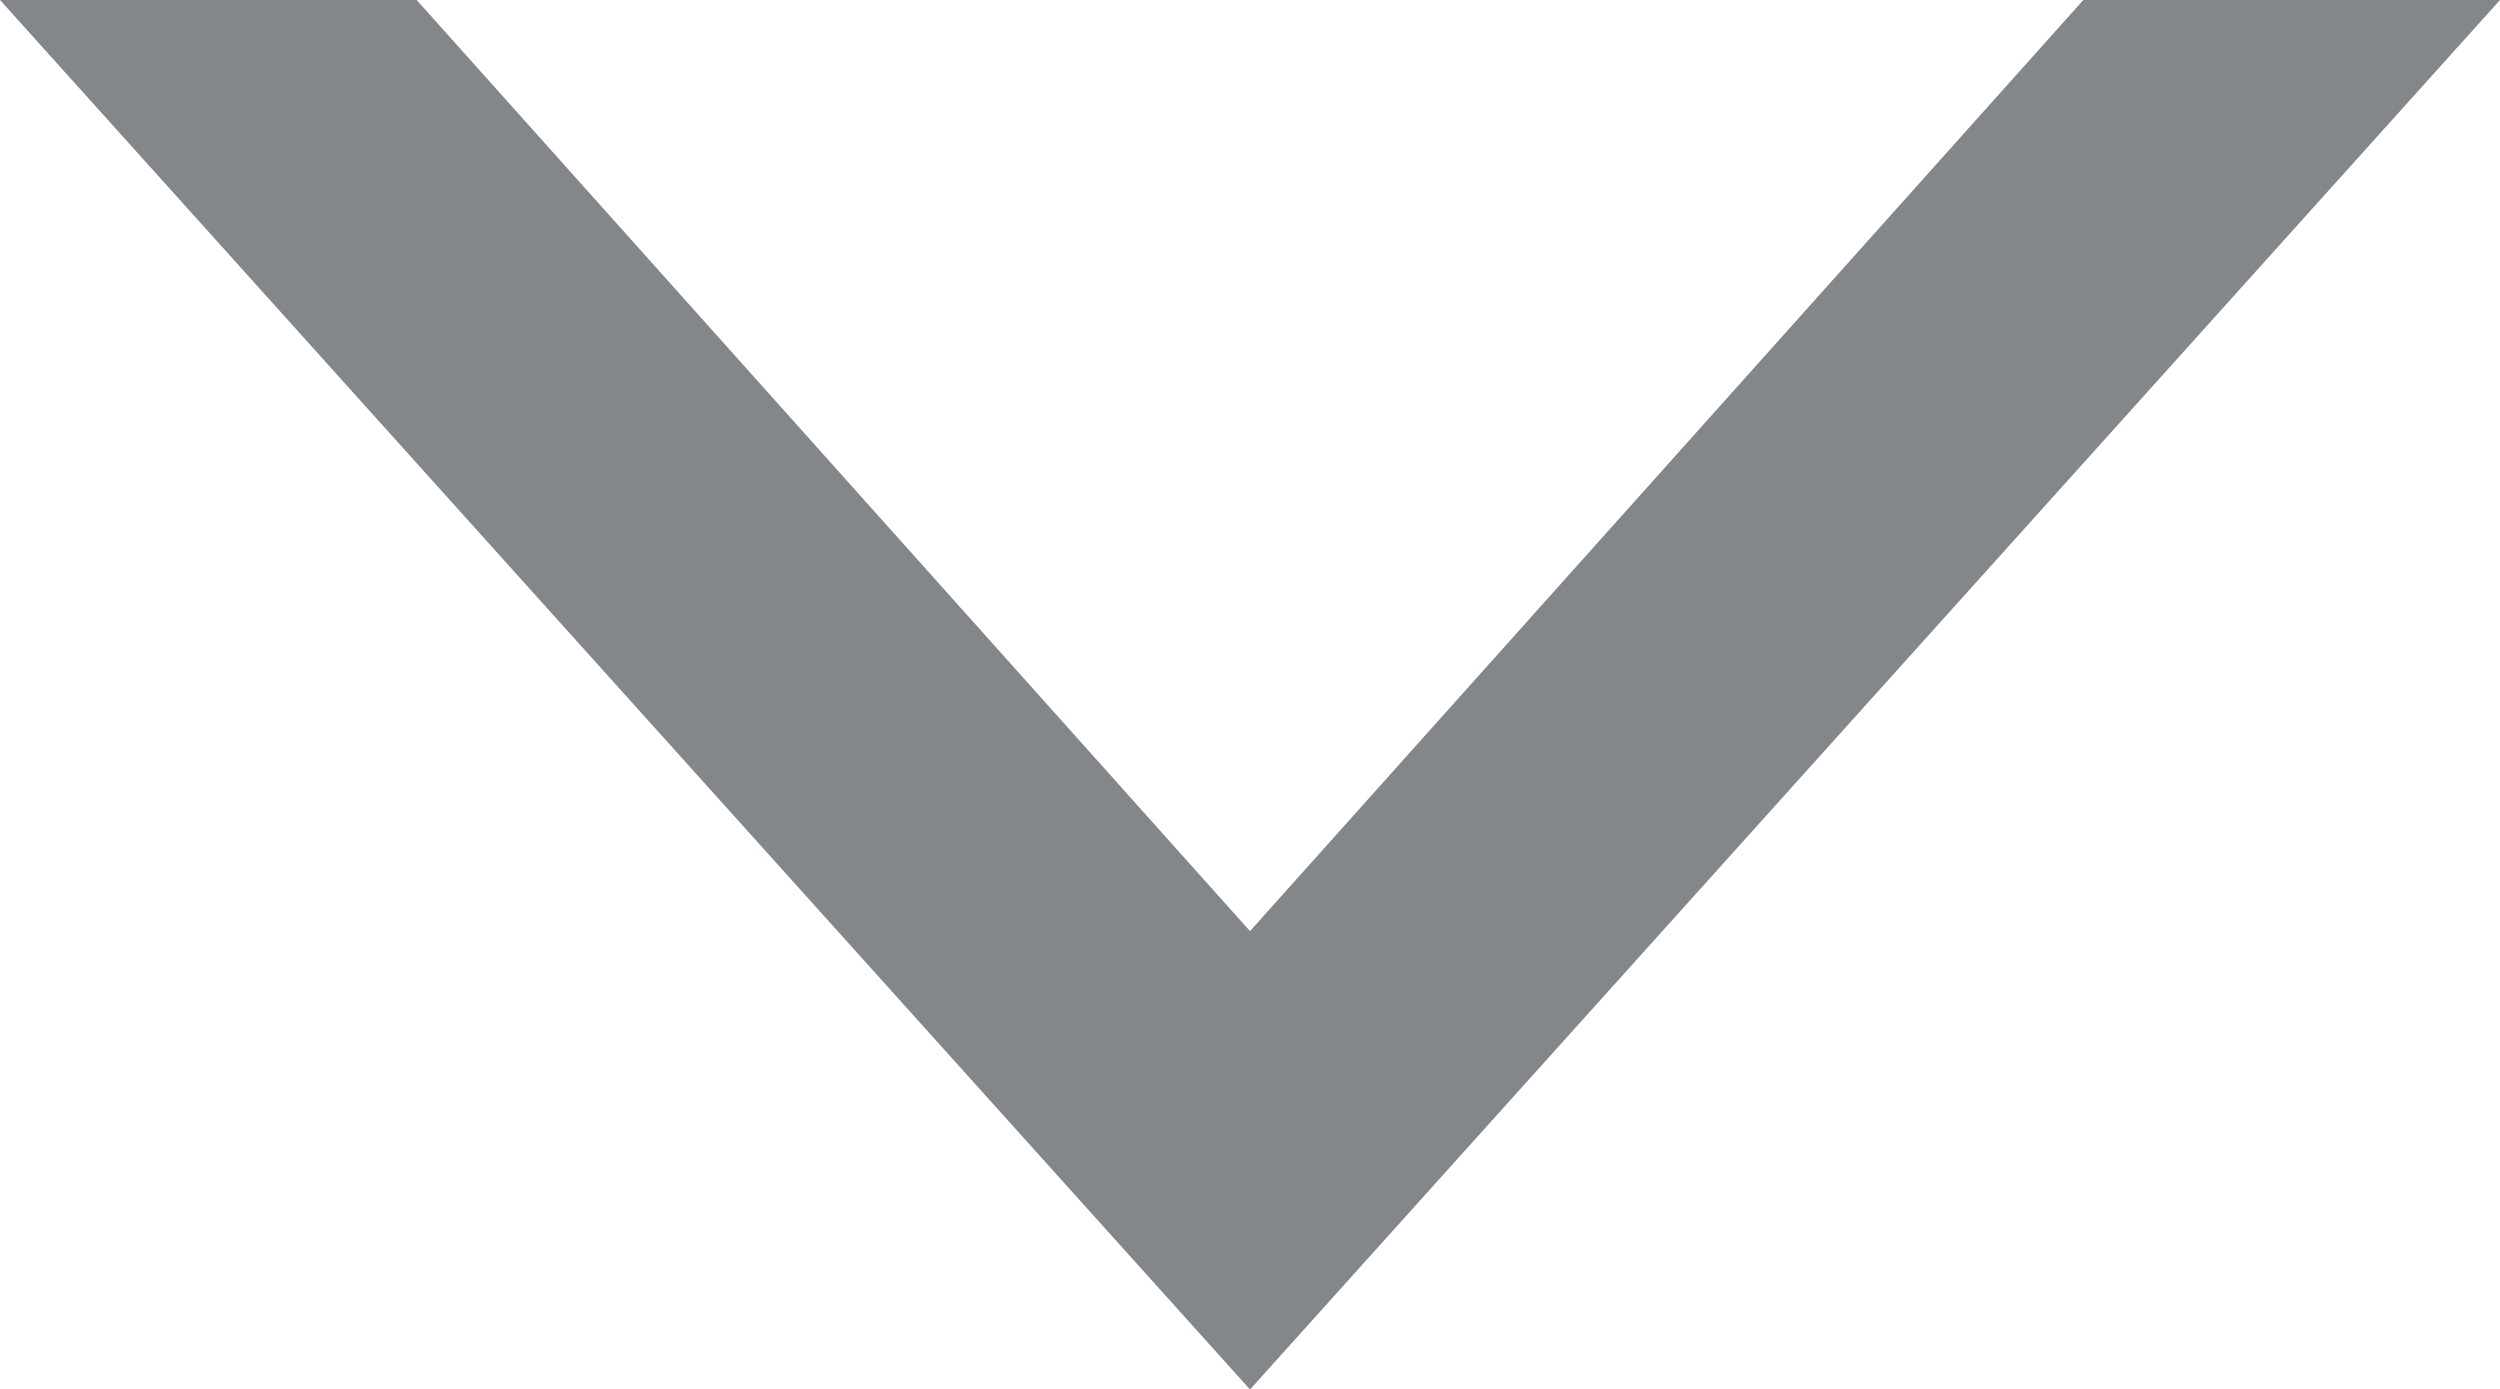 <svg width="9" height="5" viewBox="0 0 9 5" fill="none" xmlns="http://www.w3.org/2000/svg">
<path fill-rule="evenodd" clip-rule="evenodd" d="M7.5 0L4.5 3.352L1.5 0H0L4.498 5H4.5H4.502L9 0H7.5Z" fill="#83868A"/>
</svg>
